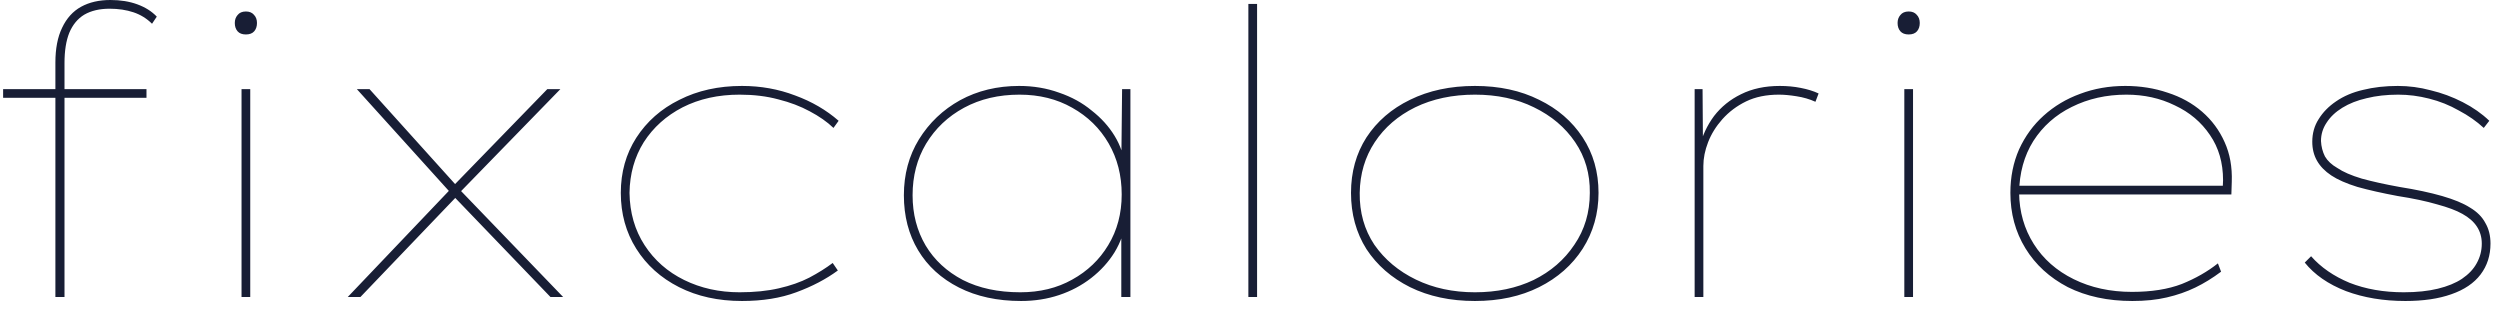 <svg width="202" height="25" viewBox="0 0 202 25" fill="none" xmlns="http://www.w3.org/2000/svg">
<path d="M4.476 24V5.056C4.476 3.925 4.657 2.987 5.02 2.24C5.383 1.472 5.895 0.907 6.556 0.544C7.217 0.181 8.007 -1.90735e-06 8.924 -1.90735e-06C9.735 -1.90735e-06 10.46 0.117 11.1 0.352C11.74 0.587 12.263 0.917 12.668 1.344L12.284 1.92C11.857 1.493 11.356 1.184 10.78 0.992C10.204 0.8 9.564 0.704 8.86 0.704C8.049 0.704 7.367 0.864 6.812 1.184C6.279 1.504 5.873 1.995 5.596 2.656C5.34 3.296 5.212 4.107 5.212 5.088V24H4.892C4.807 24 4.732 24 4.668 24C4.625 24 4.561 24 4.476 24ZM0.252 7.904V7.2H11.836V7.904H0.252ZM19.516 24V7.2H20.22V24H19.516ZM19.868 2.784C19.569 2.784 19.345 2.699 19.196 2.528C19.047 2.357 18.972 2.133 18.972 1.856C18.972 1.6 19.047 1.387 19.196 1.216C19.345 1.024 19.569 0.928 19.868 0.928C20.145 0.928 20.359 1.013 20.508 1.184C20.679 1.355 20.764 1.579 20.764 1.856C20.764 2.133 20.689 2.357 20.54 2.528C20.391 2.699 20.167 2.784 19.868 2.784ZM44.48 24L36.544 15.744L36.352 15.52L28.832 7.2H29.856L36.864 14.976L37.056 15.232L45.504 24H44.48ZM28.096 24L36.48 15.2L37.024 15.744L29.12 24H28.096ZM37.056 15.648L36.608 15.04L44.224 7.2H45.28L37.056 15.648ZM59.953 24.32C58.033 24.32 56.337 23.947 54.865 23.2C53.393 22.453 52.241 21.419 51.409 20.096C50.577 18.773 50.161 17.269 50.161 15.584C50.161 13.92 50.577 12.437 51.409 11.136C52.263 9.813 53.425 8.789 54.897 8.064C56.369 7.317 58.055 6.944 59.953 6.944C61.468 6.944 62.897 7.2 64.241 7.712C65.585 8.203 66.759 8.885 67.761 9.76L67.345 10.336C66.833 9.845 66.193 9.397 65.425 8.992C64.679 8.587 63.836 8.267 62.897 8.032C61.959 7.776 60.913 7.648 59.761 7.648C58.033 7.648 56.497 7.989 55.153 8.672C53.831 9.355 52.785 10.293 52.017 11.488C51.271 12.683 50.887 14.048 50.865 15.584C50.887 17.184 51.292 18.592 52.081 19.808C52.871 21.024 53.937 21.963 55.281 22.624C56.625 23.285 58.119 23.616 59.761 23.616C60.956 23.616 62.012 23.509 62.929 23.296C63.868 23.083 64.689 22.795 65.393 22.432C66.119 22.048 66.748 21.653 67.281 21.248L67.697 21.856C66.737 22.56 65.617 23.147 64.337 23.616C63.079 24.085 61.617 24.32 59.953 24.32ZM82.505 24.32C80.585 24.32 78.911 23.957 77.481 23.232C76.052 22.507 74.953 21.504 74.185 20.224C73.417 18.944 73.033 17.461 73.033 15.776C73.033 14.091 73.439 12.587 74.249 11.264C75.081 9.92 76.191 8.864 77.577 8.096C78.985 7.328 80.575 6.944 82.345 6.944C83.497 6.944 84.575 7.125 85.577 7.488C86.58 7.829 87.455 8.309 88.201 8.928C88.969 9.525 89.588 10.208 90.057 10.976C90.527 11.744 90.793 12.523 90.857 13.312L90.601 13.28L90.665 7.2H91.337V24H90.601V18.144L90.985 17.76C90.857 18.699 90.548 19.573 90.057 20.384C89.567 21.173 88.937 21.867 88.169 22.464C87.401 23.061 86.537 23.52 85.577 23.84C84.617 24.16 83.593 24.32 82.505 24.32ZM82.441 23.616C84.02 23.616 85.417 23.275 86.633 22.592C87.871 21.909 88.841 20.981 89.545 19.808C90.271 18.613 90.633 17.248 90.633 15.712C90.633 14.176 90.281 12.8 89.577 11.584C88.873 10.368 87.892 9.408 86.633 8.704C85.396 8 83.977 7.648 82.377 7.648C80.692 7.648 79.199 8 77.897 8.704C76.596 9.408 75.572 10.379 74.825 11.616C74.1 12.832 73.737 14.219 73.737 15.776C73.737 17.291 74.089 18.645 74.793 19.84C75.497 21.013 76.5 21.941 77.801 22.624C79.103 23.285 80.649 23.616 82.441 23.616ZM100.868 24V0.32H101.572V24H100.868ZM119.177 24.32C117.193 24.32 115.444 23.947 113.929 23.2C112.436 22.453 111.263 21.429 110.409 20.128C109.577 18.805 109.161 17.291 109.161 15.584C109.161 13.899 109.577 12.405 110.409 11.104C111.263 9.803 112.436 8.789 113.929 8.064C115.444 7.317 117.193 6.944 119.177 6.944C121.14 6.944 122.868 7.317 124.361 8.064C125.855 8.789 127.028 9.803 127.881 11.104C128.735 12.405 129.161 13.899 129.161 15.584C129.161 17.248 128.735 18.752 127.881 20.096C127.028 21.419 125.855 22.453 124.361 23.2C122.868 23.947 121.14 24.32 119.177 24.32ZM119.177 23.616C120.948 23.616 122.527 23.285 123.913 22.624C125.3 21.941 126.399 20.992 127.209 19.776C128.041 18.56 128.457 17.163 128.457 15.584C128.479 14.048 128.084 12.683 127.273 11.488C126.463 10.293 125.353 9.355 123.945 8.672C122.559 7.989 120.969 7.648 119.177 7.648C117.364 7.648 115.753 7.989 114.345 8.672C112.959 9.355 111.871 10.293 111.081 11.488C110.292 12.683 109.887 14.048 109.865 15.584C109.844 17.163 110.239 18.56 111.049 19.776C111.881 20.971 113.001 21.909 114.409 22.592C115.817 23.275 117.407 23.616 119.177 23.616ZM136.927 24V7.2H137.567L137.599 11.744L137.311 11.904C137.546 10.965 137.941 10.123 138.495 9.376C139.071 8.629 139.797 8.043 140.671 7.616C141.567 7.168 142.613 6.944 143.807 6.944C144.405 6.944 144.97 6.997 145.503 7.104C146.058 7.211 146.538 7.36 146.943 7.552L146.687 8.224C146.218 8.011 145.706 7.861 145.151 7.776C144.618 7.691 144.149 7.648 143.743 7.648C142.719 7.648 141.834 7.829 141.087 8.192C140.341 8.555 139.701 9.035 139.167 9.632C138.655 10.208 138.271 10.827 138.015 11.488C137.759 12.149 137.631 12.789 137.631 13.408V24H136.927ZM153.869 24V7.2H154.573V24H153.869ZM154.221 2.784C153.923 2.784 153.699 2.699 153.549 2.528C153.4 2.357 153.325 2.133 153.325 1.856C153.325 1.6 153.4 1.387 153.549 1.216C153.699 1.024 153.923 0.928 154.221 0.928C154.499 0.928 154.712 1.013 154.861 1.184C155.032 1.355 155.117 1.579 155.117 1.856C155.117 2.133 155.043 2.357 154.893 2.528C154.744 2.699 154.52 2.784 154.221 2.784ZM172.295 24.32C170.311 24.32 168.572 23.947 167.079 23.2C165.607 22.432 164.465 21.387 163.655 20.064C162.844 18.741 162.439 17.248 162.439 15.584C162.439 14.304 162.673 13.131 163.143 12.064C163.633 10.997 164.295 10.091 165.127 9.344C165.98 8.576 166.961 7.989 168.071 7.584C169.201 7.157 170.417 6.944 171.719 6.944C172.935 6.944 174.076 7.125 175.143 7.488C176.209 7.829 177.137 8.341 177.927 9.024C178.716 9.707 179.324 10.528 179.751 11.488C180.177 12.427 180.369 13.493 180.327 14.688L180.295 15.712H162.823V15.008H179.943L179.591 15.36L179.623 14.56C179.623 13.152 179.271 11.936 178.567 10.912C177.863 9.867 176.913 9.067 175.719 8.512C174.545 7.936 173.244 7.648 171.815 7.648C170.193 7.648 168.721 7.979 167.399 8.64C166.097 9.28 165.063 10.197 164.295 11.392C163.548 12.587 163.164 13.984 163.143 15.584C163.164 17.12 163.559 18.496 164.327 19.712C165.095 20.928 166.172 21.877 167.559 22.56C168.945 23.243 170.513 23.584 172.263 23.584C173.841 23.584 175.185 23.371 176.295 22.944C177.404 22.496 178.375 21.941 179.207 21.28L179.463 21.952C178.78 22.464 178.087 22.891 177.383 23.232C176.679 23.573 175.911 23.84 175.079 24.032C174.268 24.224 173.34 24.32 172.295 24.32ZM194.352 24.32C192.581 24.32 190.981 24.053 189.552 23.52C188.122 22.965 187.013 22.197 186.224 21.216L186.736 20.704C187.525 21.6 188.56 22.315 189.84 22.848C191.141 23.36 192.602 23.616 194.224 23.616C195.269 23.616 196.186 23.52 196.976 23.328C197.765 23.136 198.416 22.869 198.928 22.528C199.461 22.165 199.856 21.749 200.112 21.28C200.389 20.789 200.528 20.256 200.528 19.68C200.528 18.656 200.005 17.856 198.96 17.28C198.469 17.003 197.786 16.747 196.912 16.512C196.037 16.256 194.981 16.032 193.744 15.84C192.485 15.605 191.397 15.36 190.48 15.104C189.584 14.827 188.88 14.517 188.368 14.176C187.856 13.835 187.472 13.44 187.216 12.992C186.96 12.544 186.832 12.032 186.832 11.456C186.832 10.773 187.002 10.165 187.344 9.632C187.685 9.077 188.154 8.597 188.752 8.192C189.37 7.765 190.096 7.456 190.928 7.264C191.781 7.051 192.72 6.944 193.744 6.944C194.64 6.944 195.525 7.061 196.4 7.296C197.296 7.509 198.16 7.829 198.992 8.256C199.824 8.683 200.538 9.184 201.136 9.76L200.688 10.336C200.112 9.803 199.44 9.333 198.672 8.928C197.925 8.501 197.125 8.181 196.272 7.968C195.44 7.755 194.608 7.648 193.776 7.648C192.837 7.648 191.984 7.744 191.216 7.936C190.469 8.107 189.818 8.363 189.264 8.704C188.709 9.045 188.282 9.451 187.984 9.92C187.685 10.368 187.536 10.859 187.536 11.392C187.557 11.84 187.664 12.256 187.856 12.64C188.069 13.003 188.4 13.312 188.848 13.568C189.317 13.888 189.978 14.176 190.832 14.432C191.685 14.667 192.698 14.891 193.872 15.104C195.216 15.317 196.368 15.563 197.328 15.84C198.288 16.117 199.034 16.427 199.568 16.768C200.144 17.109 200.56 17.525 200.816 18.016C201.093 18.485 201.232 19.04 201.232 19.68C201.232 20.64 200.965 21.472 200.432 22.176C199.898 22.88 199.109 23.413 198.064 23.776C197.04 24.139 195.802 24.32 194.352 24.32Z" fill="#181E35"/>
</svg>

